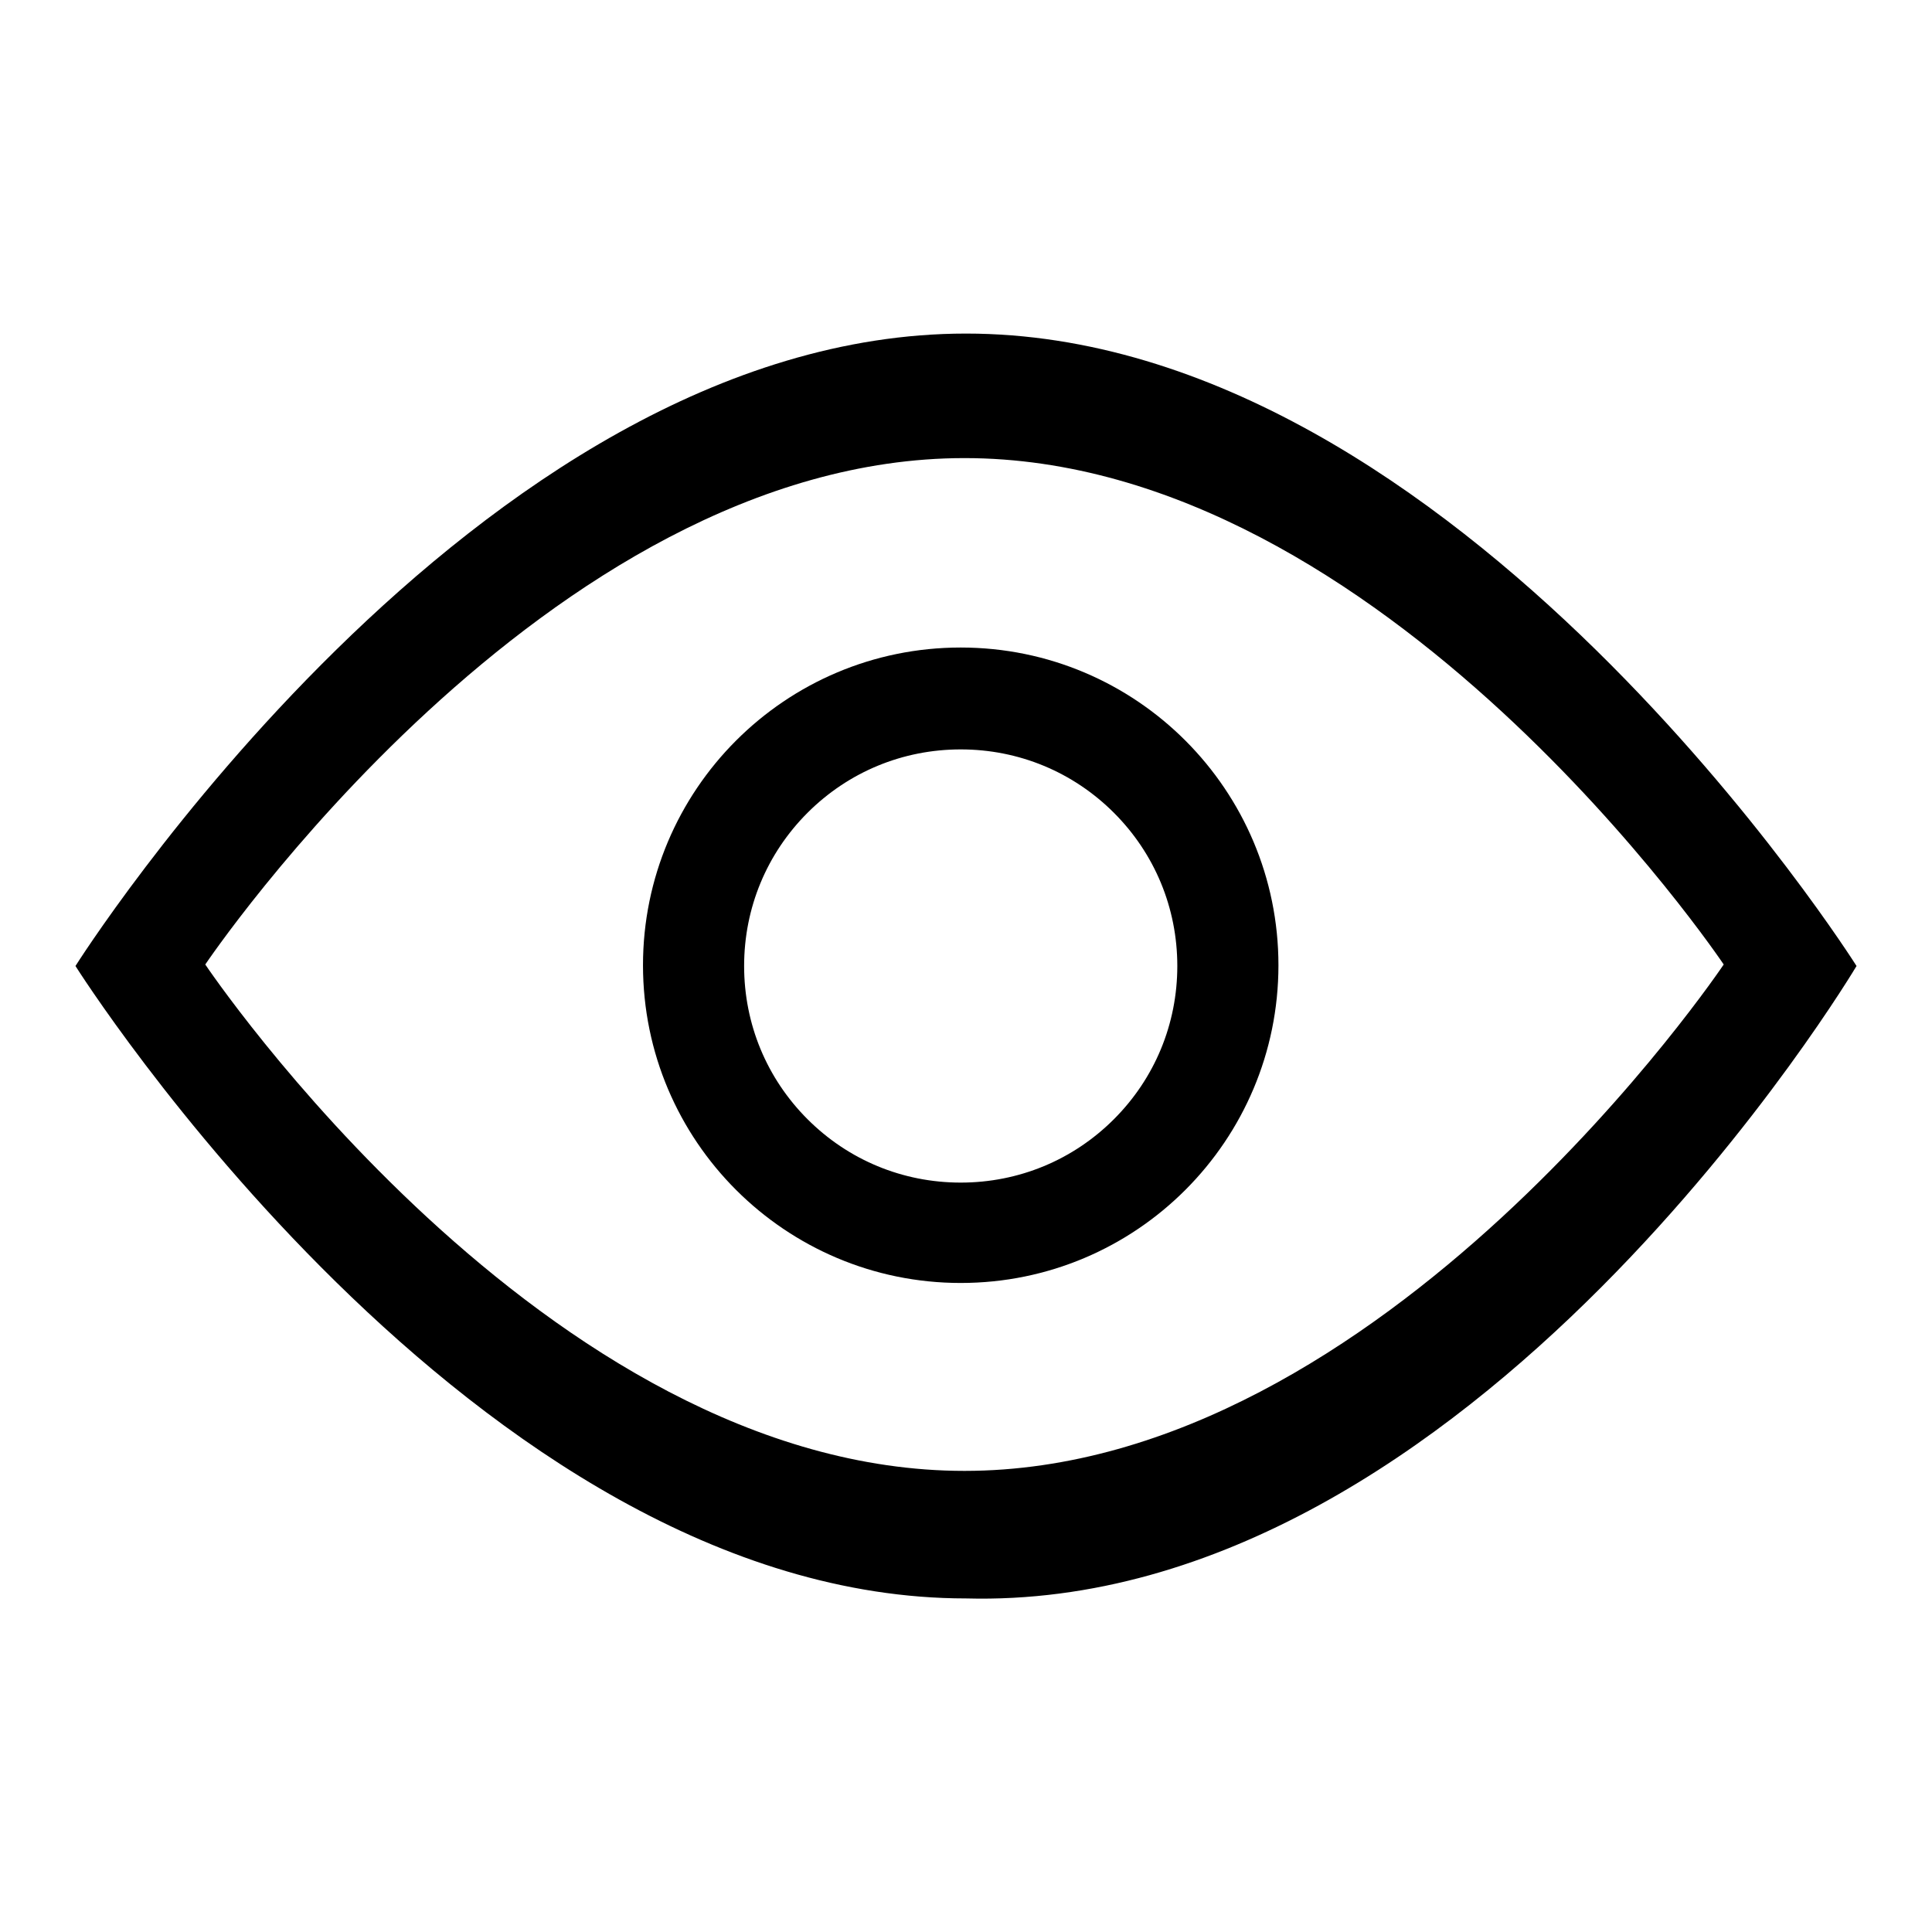 <?xml version="1.0" encoding="utf-8"?>
<!-- Svg Vector Icons : http://www.onlinewebfonts.com/icon -->
<!DOCTYPE svg PUBLIC "-//W3C//DTD SVG 1.1//EN" "http://www.w3.org/Graphics/SVG/1.1/DTD/svg11.dtd">
<svg version="1.1" xmlns="http://www.w3.org/2000/svg" xmlns:xlink="http://www.w3.org/1999/xlink" x="0px" y="0px" viewBox="0 0 256 256" enable-background="new 0 0 256 256" xml:space="preserve">
<g><g><path fill="#000000" d="M128,44.2C62.8,44.2,10,128,10,128s52.8,83.8,118,83.8c67.1,1.8,118-83.8,118-83.8S193.2,44.2,128,44.2z M127.8,194.9c-55.6,0-100.6-67.1-100.6-67.1s45.1-67.1,100.6-67.1c55.6,0,100.6,67.1,100.6,67.1S183.4,194.9,127.8,194.9z"/><path fill="#000000" d="M127.3,99.3c7.7,0,14.9,3,20.3,8.4c5.4,5.4,8.4,12.6,8.4,20.3c0,7.7-3,14.9-8.4,20.3s-12.6,8.4-20.3,8.4c-7.7,0-14.9-3-20.3-8.4s-8.4-12.6-8.4-20.3c0-7.7,3-14.9,8.4-20.3C112.4,102.3,119.6,99.3,127.3,99.3 M127.3,85.8c-23.3,0-42.1,18.9-42.1,42.1c0,23.3,18.9,42.1,42.1,42.1c23.3,0,42.1-18.9,42.1-42.1C169.4,104.7,150.6,85.8,127.3,85.8L127.3,85.8z"/><path fill="#000000" d="M127.3,153.3"/></g></g>
</svg>